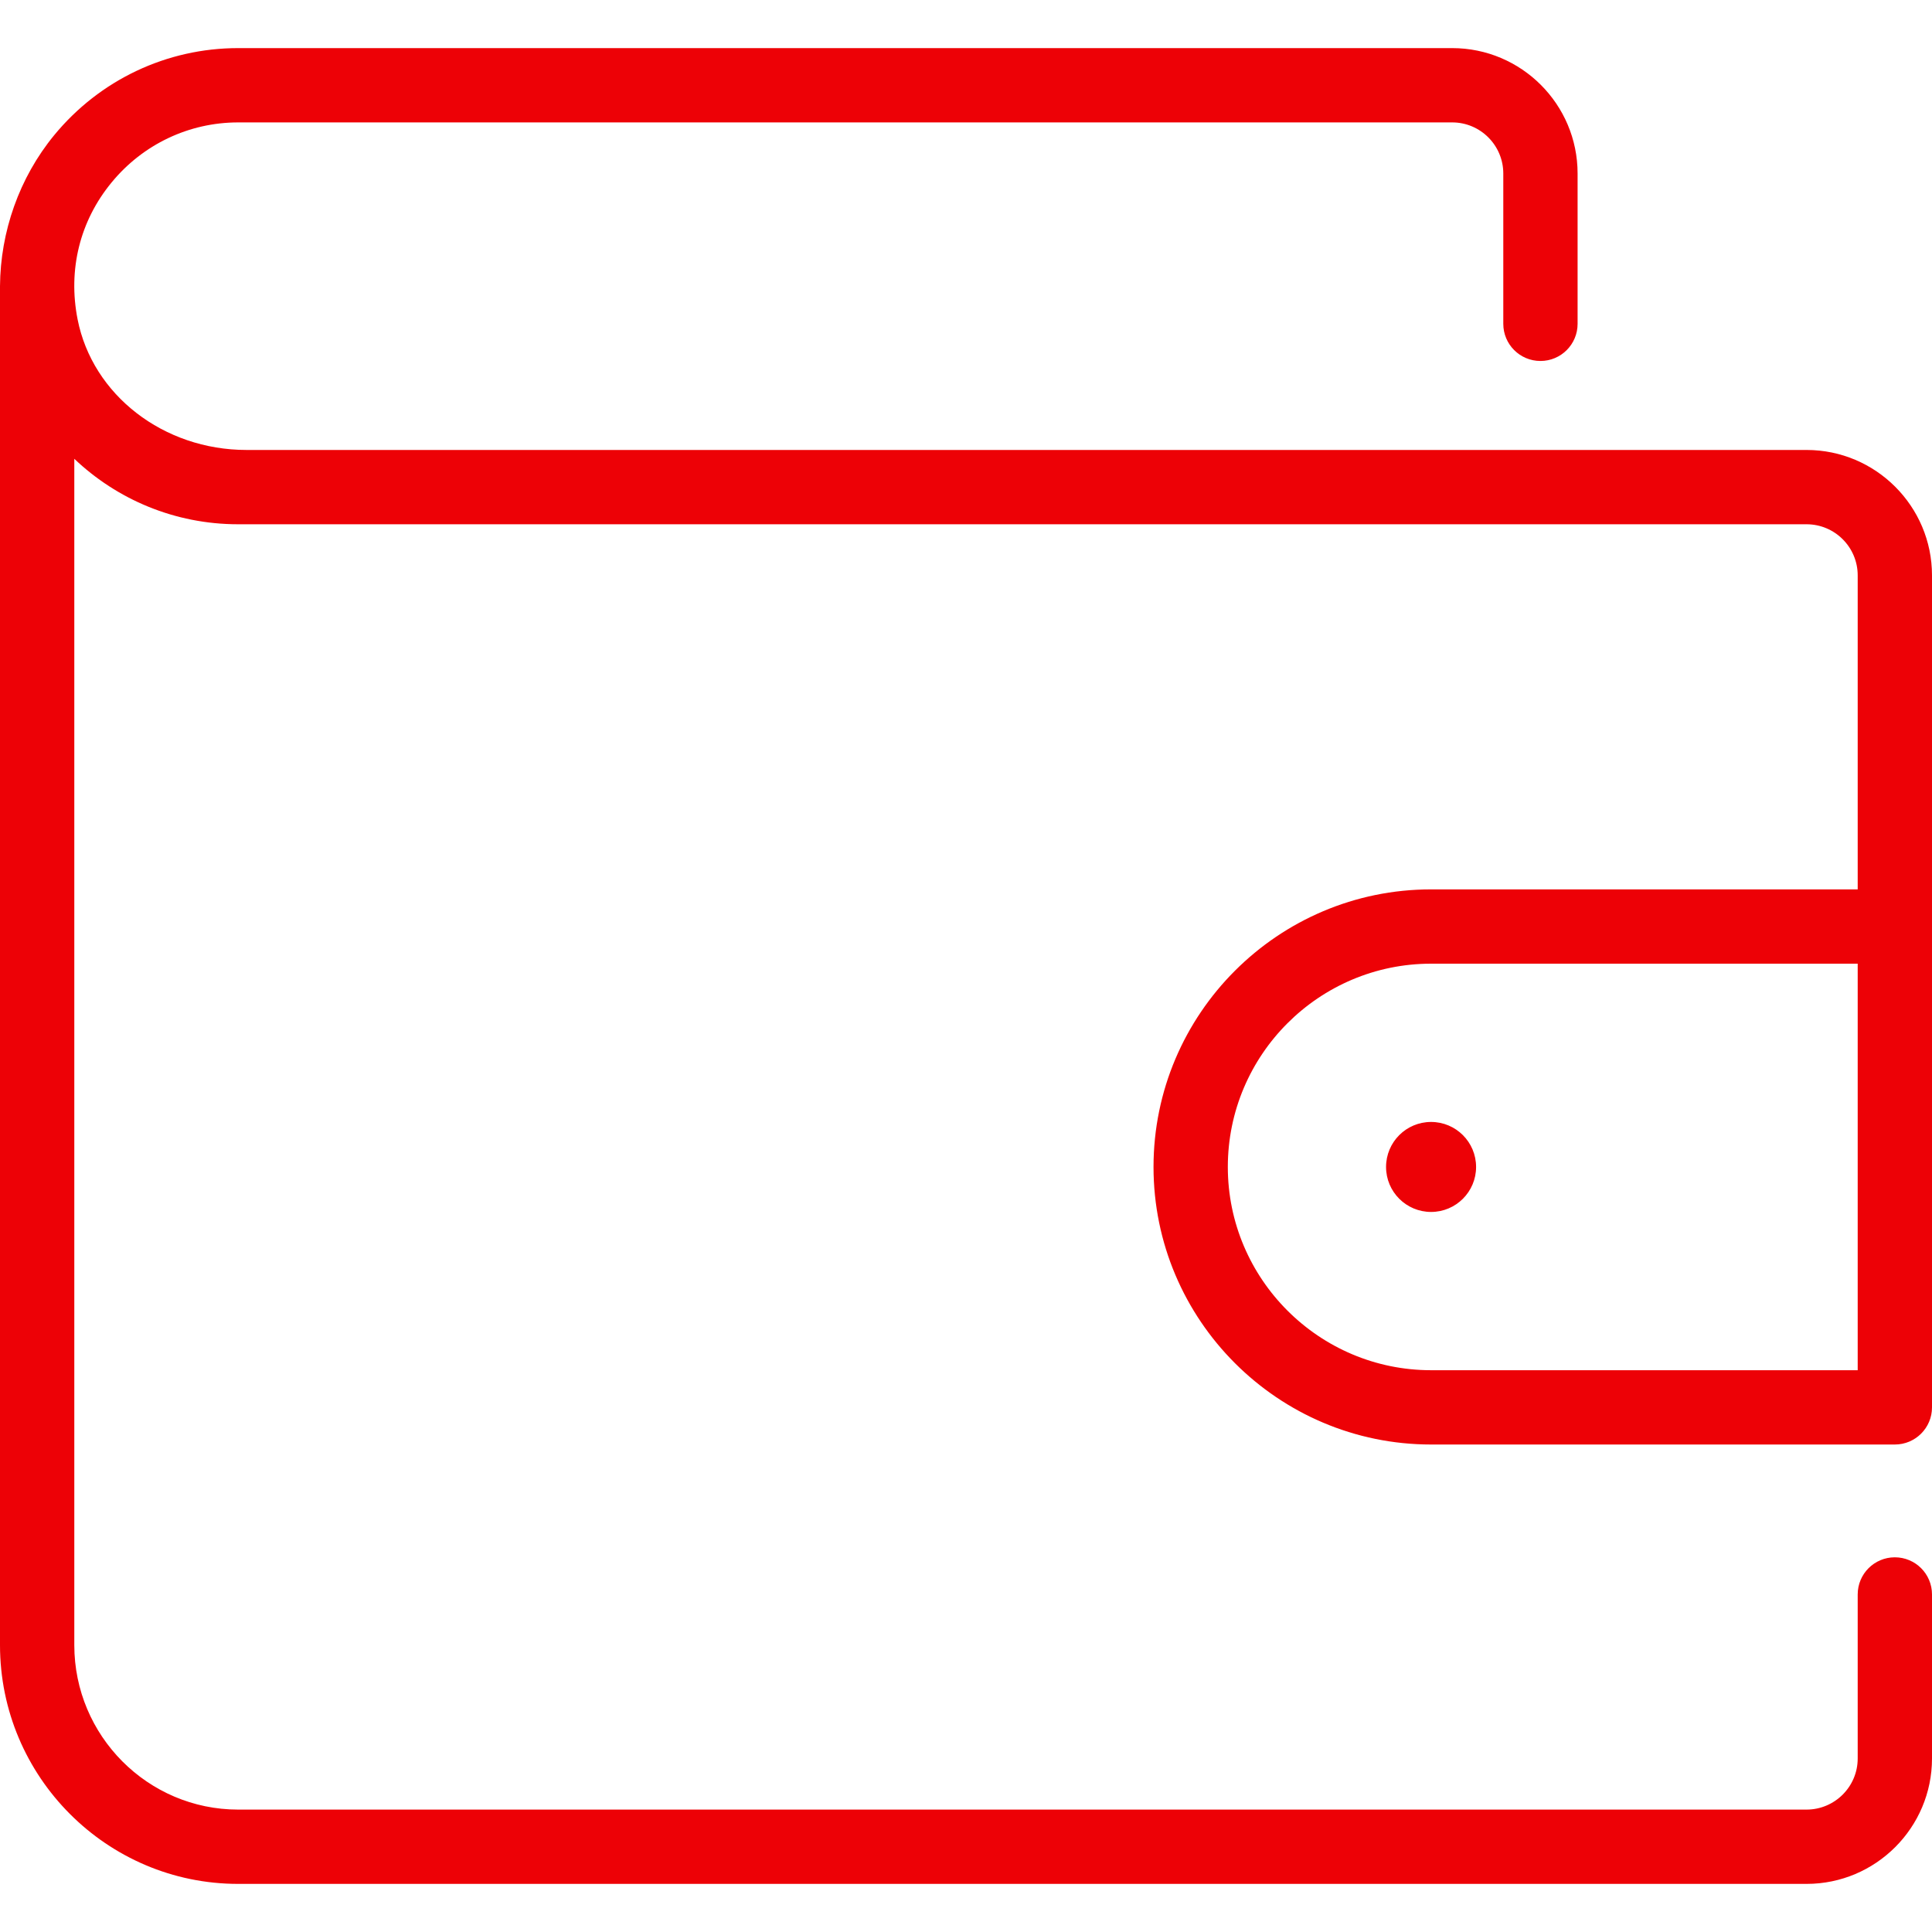 <svg width="50" height="50" viewBox="0 0 50 50" fill="none" xmlns="http://www.w3.org/2000/svg">
<g clip-path="url(#clip0_71_3555)">
<path d="M46.753 11.645H39.867H6.38C4.231 11.645 2.393 10.222 2.008 8.264C1.755 6.976 2.067 5.719 2.888 4.722C3.7 3.734 4.893 3.168 6.163 3.168H37.583C38.312 3.168 38.905 3.761 38.905 4.49V8.381C38.905 8.912 39.335 9.342 39.867 9.342C40.398 9.342 40.828 8.912 40.828 8.381V4.49C40.828 2.7 39.373 1.245 37.583 1.245H6.163C4.317 1.245 2.581 2.066 1.402 3.499C0.497 4.601 0.01 5.998 0 7.406C-0 7.418 0 7.395 0 7.406V42.575C0 45.983 2.765 48.755 6.163 48.755H46.753C48.543 48.755 50 47.3 50 45.51V41.264C50 40.733 49.57 40.303 49.038 40.303C48.507 40.303 48.077 40.733 48.077 41.264V45.51C48.077 46.239 47.483 46.832 46.753 46.832H6.163C3.825 46.832 1.923 44.922 1.923 42.575V11.874C3.028 12.924 4.521 13.568 6.163 13.568H6.38H39.867H46.753C47.484 13.568 48.077 14.161 48.077 14.891V23.017H37.036C33.076 23.017 29.853 26.239 29.853 30.201C29.853 34.162 33.076 37.384 37.036 37.384H49.038C49.57 37.384 50 36.954 50 36.423V14.891C50 13.101 48.543 11.645 46.753 11.645ZM31.776 30.201C31.776 27.299 34.137 24.94 37.036 24.94H48.077V35.461H37.036C34.137 35.461 31.776 33.1 31.776 30.201ZM38.201 30.201C38.201 30.844 37.679 31.365 37.036 31.365C36.393 31.365 35.871 30.844 35.871 30.201C35.871 29.557 36.393 29.036 37.036 29.036C37.679 29.036 38.201 29.557 38.201 30.201Z" fill="#ED0106"/>
</g>
<defs>
<clipPath id="clip0_71_3555">
<rect width="50" height="50" fill="white"/>
</clipPath>
</defs>
</svg>

